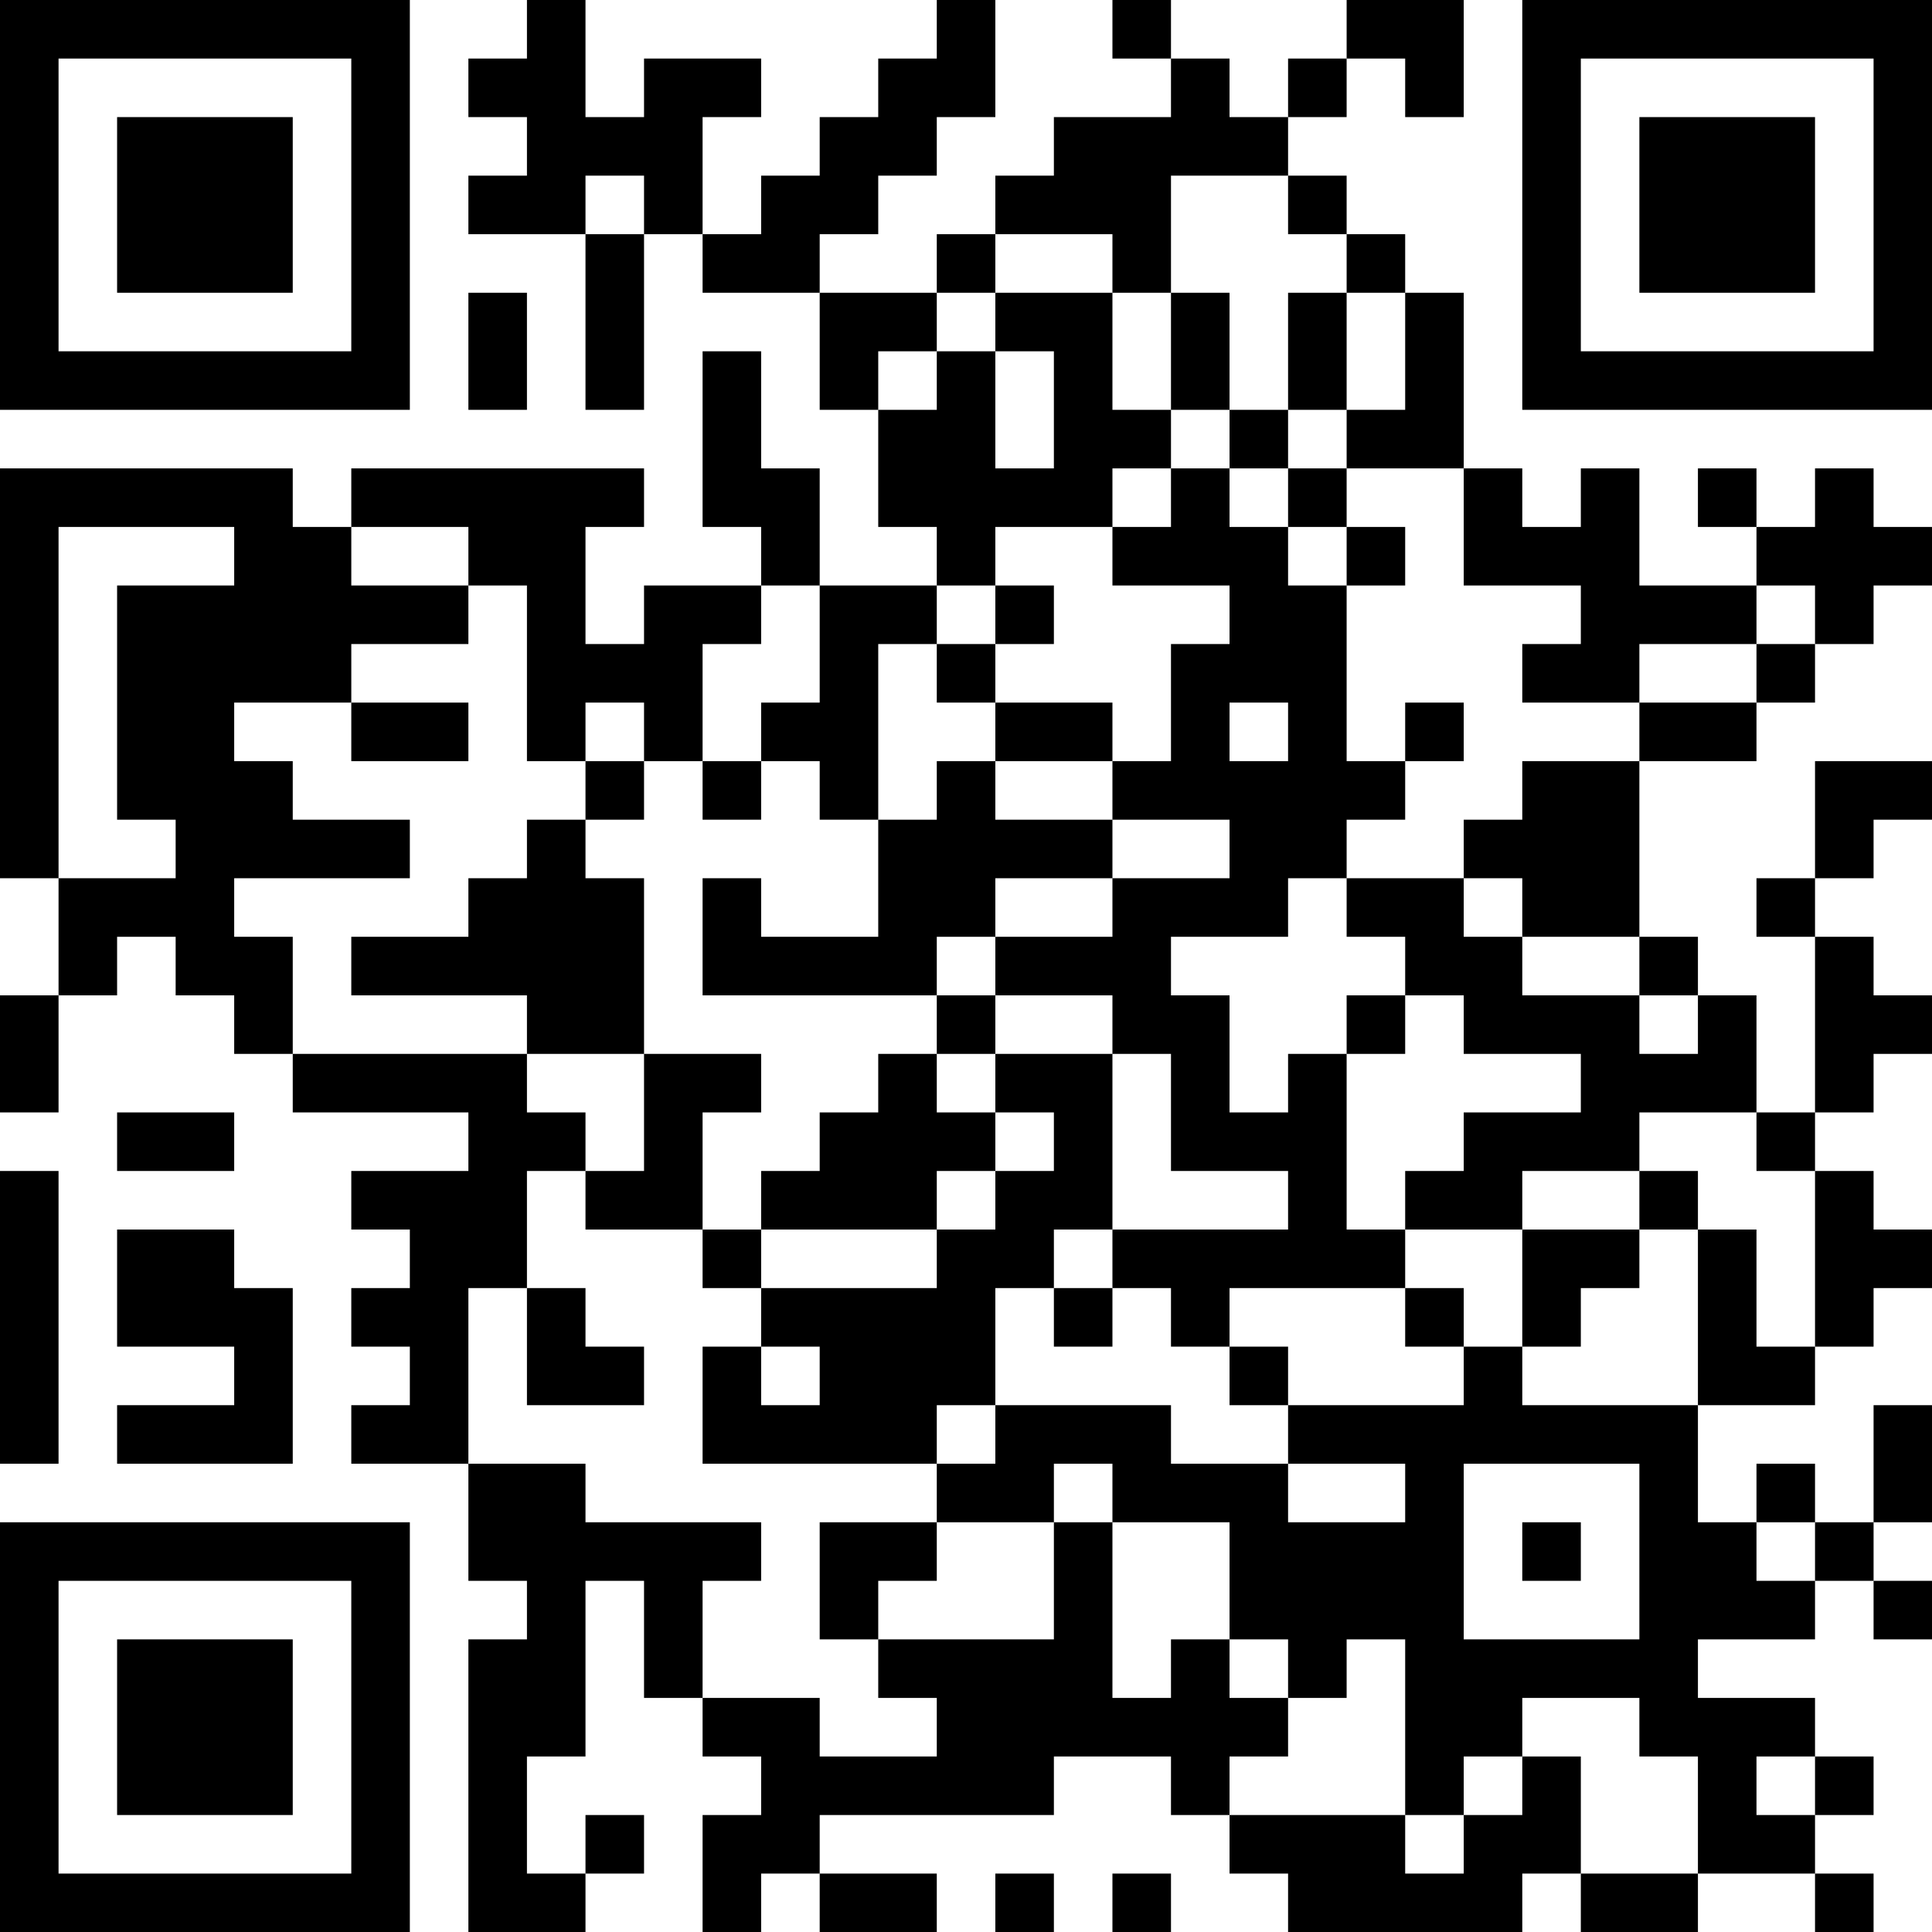 <?xml version="1.0" encoding="UTF-8"?>
<svg xmlns="http://www.w3.org/2000/svg" version="1.1" width="200" height="200" viewBox="0 0 200 200"><rect x="0" y="0" width="200" height="200" fill="#ffffff"/><g transform="scale(6.061)"><g transform="translate(0,0)"><path fill-rule="evenodd" d="M9 0L9 1L8 1L8 2L9 2L9 3L8 3L8 4L10 4L10 7L11 7L11 4L12 4L12 5L14 5L14 7L15 7L15 9L16 9L16 10L14 10L14 8L13 8L13 6L12 6L12 9L13 9L13 10L11 10L11 11L10 11L10 9L11 9L11 8L6 8L6 9L5 9L5 8L0 8L0 15L1 15L1 17L0 17L0 19L1 19L1 17L2 17L2 16L3 16L3 17L4 17L4 18L5 18L5 19L8 19L8 20L6 20L6 21L7 21L7 22L6 22L6 23L7 23L7 24L6 24L6 25L8 25L8 27L9 27L9 28L8 28L8 33L10 33L10 32L11 32L11 31L10 31L10 32L9 32L9 30L10 30L10 27L11 27L11 29L12 29L12 30L13 30L13 31L12 31L12 33L13 33L13 32L14 32L14 33L16 33L16 32L14 32L14 31L18 31L18 30L20 30L20 31L21 31L21 32L22 32L22 33L26 33L26 32L27 32L27 33L29 33L29 32L31 32L31 33L32 33L32 32L31 32L31 31L32 31L32 30L31 30L31 29L29 29L29 28L31 28L31 27L32 27L32 28L33 28L33 27L32 27L32 26L33 26L33 24L32 24L32 26L31 26L31 25L30 25L30 26L29 26L29 24L31 24L31 23L32 23L32 22L33 22L33 21L32 21L32 20L31 20L31 19L32 19L32 18L33 18L33 17L32 17L32 16L31 16L31 15L32 15L32 14L33 14L33 13L31 13L31 15L30 15L30 16L31 16L31 19L30 19L30 17L29 17L29 16L28 16L28 13L30 13L30 12L31 12L31 11L32 11L32 10L33 10L33 9L32 9L32 8L31 8L31 9L30 9L30 8L29 8L29 9L30 9L30 10L28 10L28 8L27 8L27 9L26 9L26 8L25 8L25 5L24 5L24 4L23 4L23 3L22 3L22 2L23 2L23 1L24 1L24 2L25 2L25 0L23 0L23 1L22 1L22 2L21 2L21 1L20 1L20 0L19 0L19 1L20 1L20 2L18 2L18 3L17 3L17 4L16 4L16 5L14 5L14 4L15 4L15 3L16 3L16 2L17 2L17 0L16 0L16 1L15 1L15 2L14 2L14 3L13 3L13 4L12 4L12 2L13 2L13 1L11 1L11 2L10 2L10 0ZM10 3L10 4L11 4L11 3ZM20 3L20 5L19 5L19 4L17 4L17 5L16 5L16 6L15 6L15 7L16 7L16 6L17 6L17 8L18 8L18 6L17 6L17 5L19 5L19 7L20 7L20 8L19 8L19 9L17 9L17 10L16 10L16 11L15 11L15 14L14 14L14 13L13 13L13 12L14 12L14 10L13 10L13 11L12 11L12 13L11 13L11 12L10 12L10 13L9 13L9 10L8 10L8 9L6 9L6 10L8 10L8 11L6 11L6 12L4 12L4 13L5 13L5 14L7 14L7 15L4 15L4 16L5 16L5 18L9 18L9 19L10 19L10 20L9 20L9 22L8 22L8 25L10 25L10 26L13 26L13 27L12 27L12 29L14 29L14 30L16 30L16 29L15 29L15 28L18 28L18 26L19 26L19 29L20 29L20 28L21 28L21 29L22 29L22 30L21 30L21 31L24 31L24 32L25 32L25 31L26 31L26 30L27 30L27 32L29 32L29 30L28 30L28 29L26 29L26 30L25 30L25 31L24 31L24 28L23 28L23 29L22 29L22 28L21 28L21 26L19 26L19 25L18 25L18 26L16 26L16 25L17 25L17 24L20 24L20 25L22 25L22 26L24 26L24 25L22 25L22 24L25 24L25 23L26 23L26 24L29 24L29 21L30 21L30 23L31 23L31 20L30 20L30 19L28 19L28 20L26 20L26 21L24 21L24 20L25 20L25 19L27 19L27 18L25 18L25 17L24 17L24 16L23 16L23 15L25 15L25 16L26 16L26 17L28 17L28 18L29 18L29 17L28 17L28 16L26 16L26 15L25 15L25 14L26 14L26 13L28 13L28 12L30 12L30 11L31 11L31 10L30 10L30 11L28 11L28 12L26 12L26 11L27 11L27 10L25 10L25 8L23 8L23 7L24 7L24 5L23 5L23 4L22 4L22 3ZM8 5L8 7L9 7L9 5ZM20 5L20 7L21 7L21 8L20 8L20 9L19 9L19 10L21 10L21 11L20 11L20 13L19 13L19 12L17 12L17 11L18 11L18 10L17 10L17 11L16 11L16 12L17 12L17 13L16 13L16 14L15 14L15 16L13 16L13 15L12 15L12 17L16 17L16 18L15 18L15 19L14 19L14 20L13 20L13 21L12 21L12 19L13 19L13 18L11 18L11 15L10 15L10 14L11 14L11 13L10 13L10 14L9 14L9 15L8 15L8 16L6 16L6 17L9 17L9 18L11 18L11 20L10 20L10 21L12 21L12 22L13 22L13 23L12 23L12 25L16 25L16 24L17 24L17 22L18 22L18 23L19 23L19 22L20 22L20 23L21 23L21 24L22 24L22 23L21 23L21 22L24 22L24 23L25 23L25 22L24 22L24 21L23 21L23 18L24 18L24 17L23 17L23 18L22 18L22 19L21 19L21 17L20 17L20 16L22 16L22 15L23 15L23 14L24 14L24 13L25 13L25 12L24 12L24 13L23 13L23 10L24 10L24 9L23 9L23 8L22 8L22 7L23 7L23 5L22 5L22 7L21 7L21 5ZM21 8L21 9L22 9L22 10L23 10L23 9L22 9L22 8ZM1 9L1 15L3 15L3 14L2 14L2 10L4 10L4 9ZM6 12L6 13L8 13L8 12ZM21 12L21 13L22 13L22 12ZM12 13L12 14L13 14L13 13ZM17 13L17 14L19 14L19 15L17 15L17 16L16 16L16 17L17 17L17 18L16 18L16 19L17 19L17 20L16 20L16 21L13 21L13 22L16 22L16 21L17 21L17 20L18 20L18 19L17 19L17 18L19 18L19 21L18 21L18 22L19 22L19 21L22 21L22 20L20 20L20 18L19 18L19 17L17 17L17 16L19 16L19 15L21 15L21 14L19 14L19 13ZM2 19L2 20L4 20L4 19ZM0 20L0 25L1 25L1 20ZM28 20L28 21L26 21L26 23L27 23L27 22L28 22L28 21L29 21L29 20ZM2 21L2 23L4 23L4 24L2 24L2 25L5 25L5 22L4 22L4 21ZM9 22L9 24L11 24L11 23L10 23L10 22ZM13 23L13 24L14 24L14 23ZM25 25L25 28L28 28L28 25ZM14 26L14 28L15 28L15 27L16 27L16 26ZM26 26L26 27L27 27L27 26ZM30 26L30 27L31 27L31 26ZM30 30L30 31L31 31L31 30ZM17 32L17 33L18 33L18 32ZM19 32L19 33L20 33L20 32ZM0 0L0 7L7 7L7 0ZM1 1L1 6L6 6L6 1ZM2 2L2 5L5 5L5 2ZM26 0L26 7L33 7L33 0ZM27 1L27 6L32 6L32 1ZM28 2L28 5L31 5L31 2ZM0 26L0 33L7 33L7 26ZM1 27L1 32L6 32L6 27ZM2 28L2 31L5 31L5 28Z" fill="#000000"/></g></g></svg>
